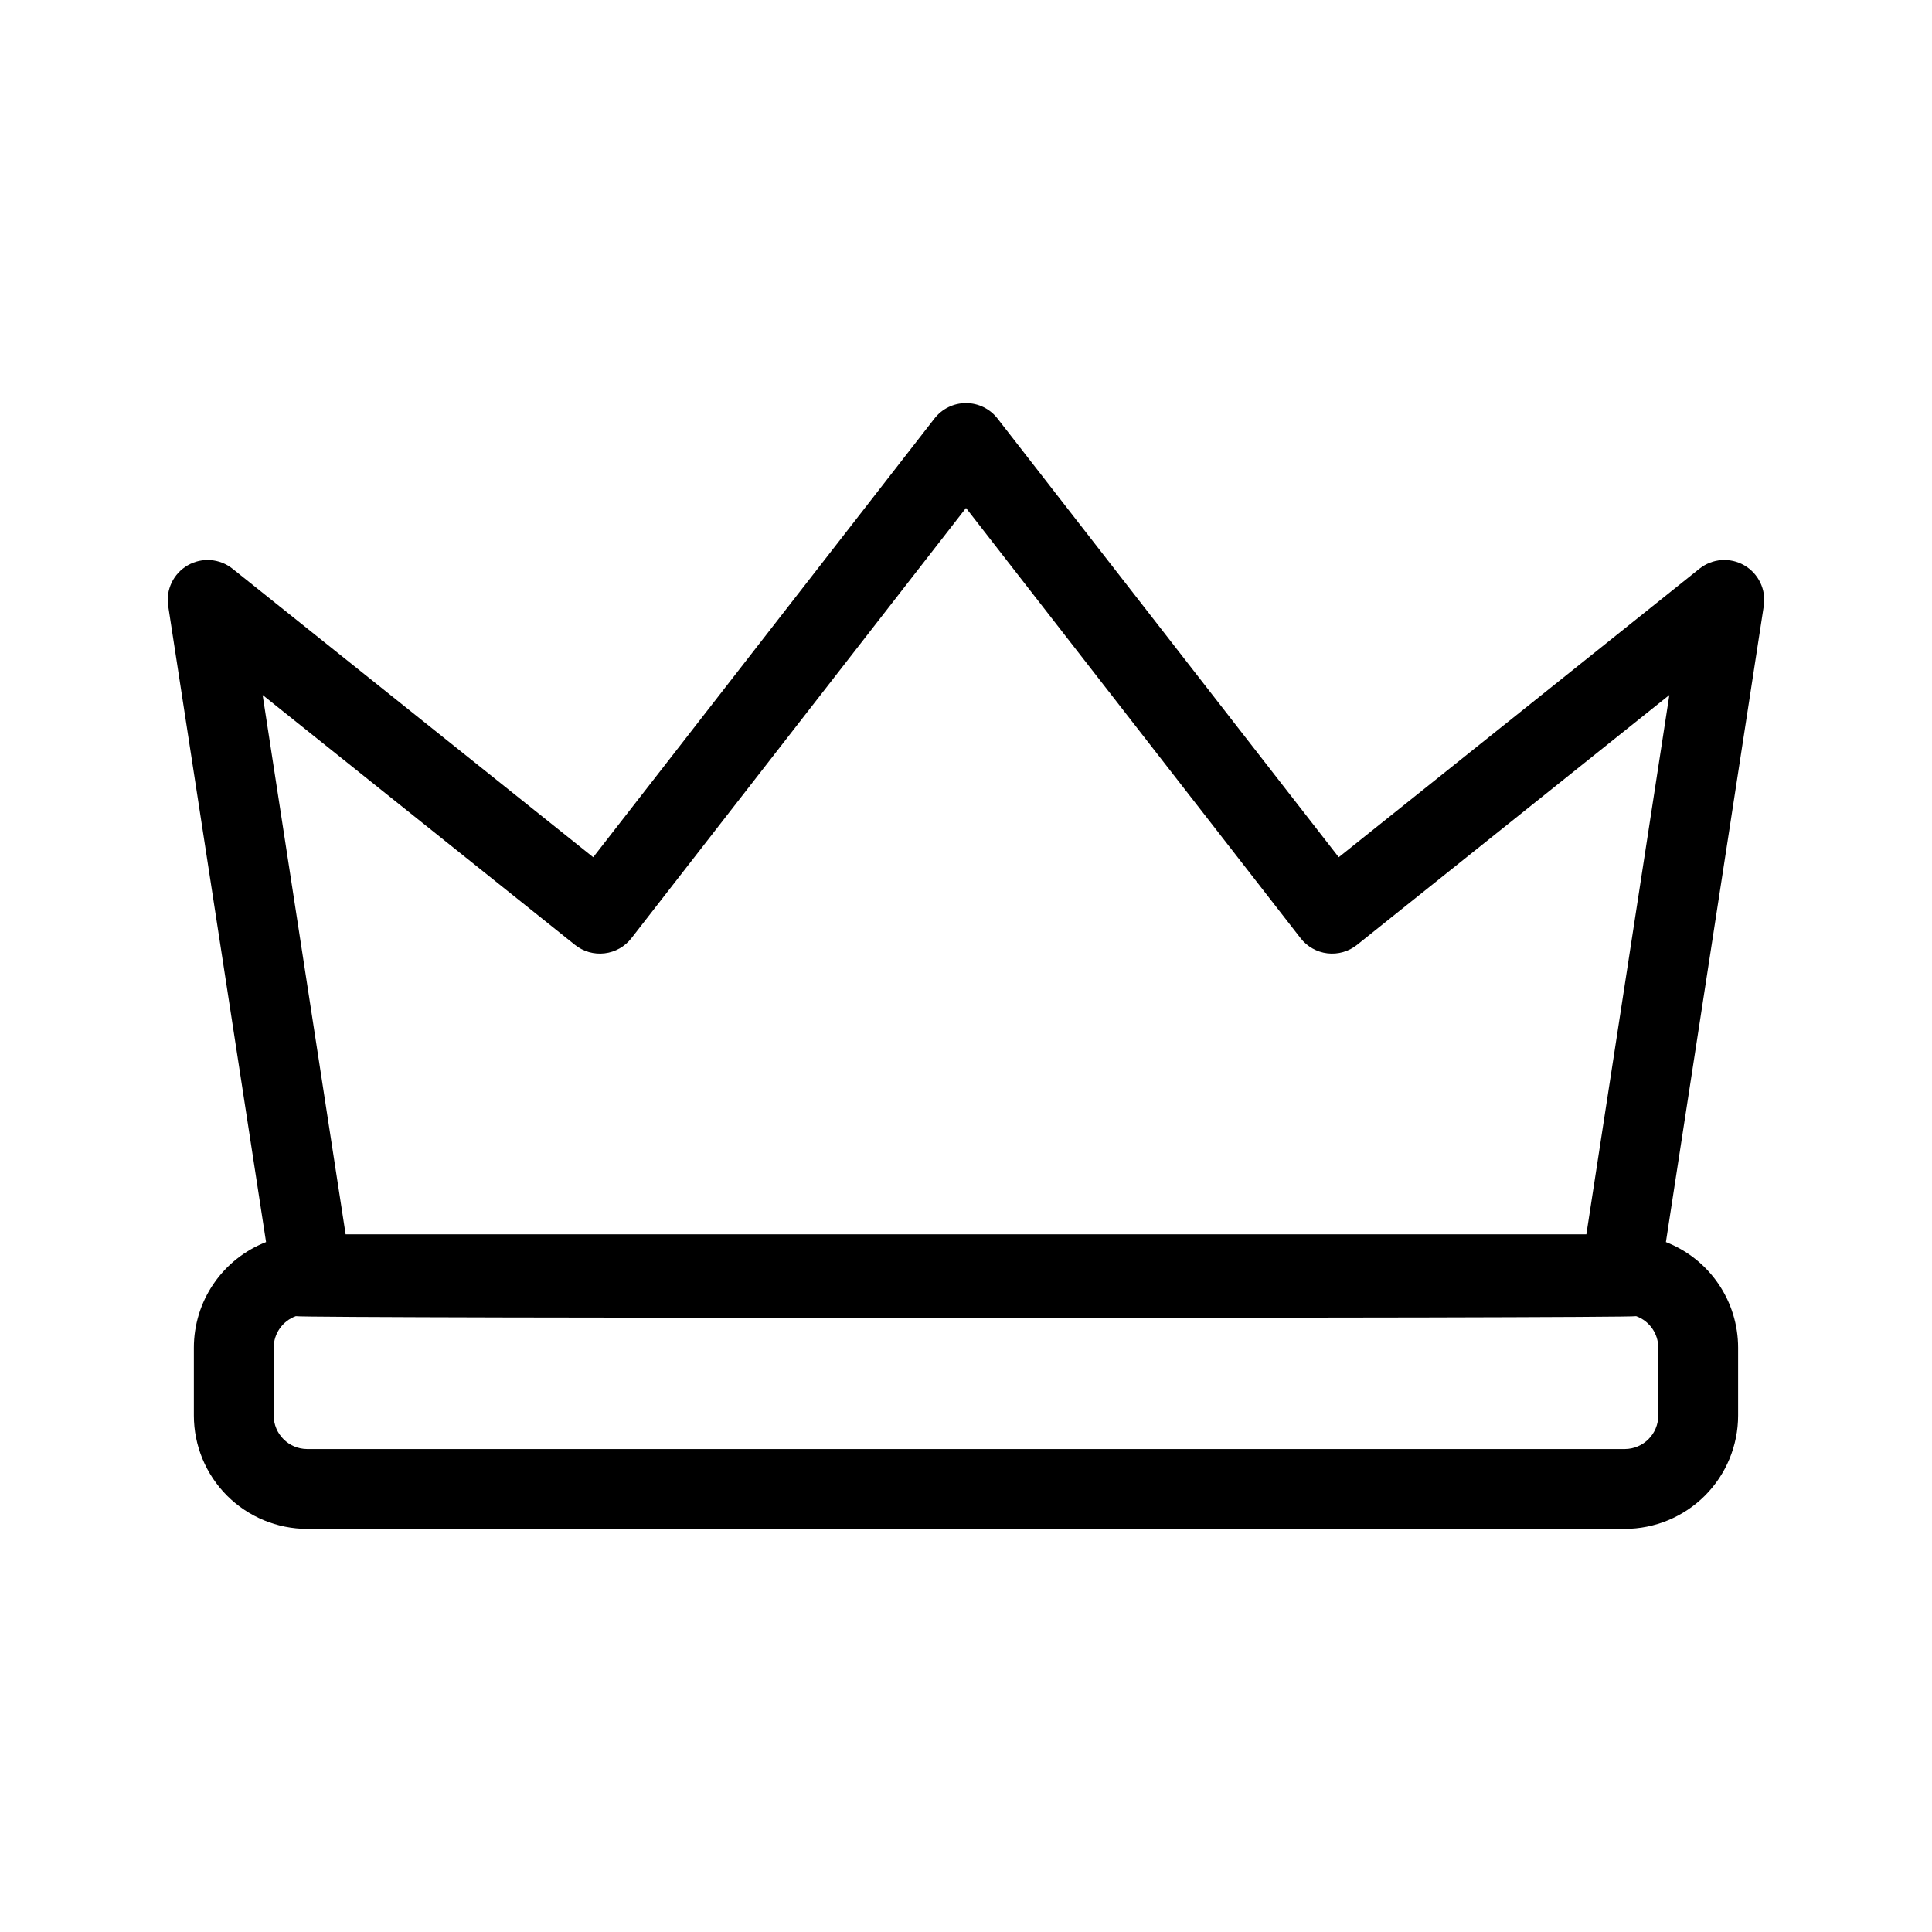 <?xml version="1.0" encoding="UTF-8"?>
<!-- The Best Svg Icon site in the world: iconSvg.co, Visit us! https://iconsvg.co -->
<svg fill="#000000" width="800px" height="800px" version="1.1" viewBox="144 144 512 512" xmlns="http://www.w3.org/2000/svg">
 <path d="m214.51 473.16c-5.637 2.195-10.48 6.043-13.895 11.039-3.414 4.996-5.238 10.906-5.238 16.957v17.961c0 7.969 3.164 15.613 8.801 21.25 5.637 5.637 13.277 8.801 21.25 8.801h349.14c7.969 0 15.613-3.164 21.25-8.801 5.633-5.637 8.801-13.281 8.801-21.25v-17.961c0-6.051-1.828-11.961-5.242-16.957-3.414-4.996-8.258-8.844-13.895-11.039l25.938-168.57c0.664-4.309-1.383-8.586-5.156-10.77-3.773-2.184-8.504-1.824-11.906 0.902l-95.578 76.453-90.438-116.27c-2.004-2.574-5.082-4.082-8.344-4.082-3.266 0-6.344 1.508-8.348 4.082l-90.438 116.27-95.578-76.453v0.004c-3.402-2.727-8.129-3.086-11.906-0.902-3.773 2.184-5.82 6.461-5.152 10.77zm7.883 19.641c-3.519 1.273-5.859 4.613-5.863 8.355v17.961c0.004 4.91 3.984 8.891 8.898 8.895h349.14c4.91-0.004 8.891-3.984 8.895-8.895v-17.961c0-3.738-2.344-7.082-5.859-8.355-1.332 0.602-353.88 0.602-355.21 0zm342.01-21.695h-328.81l-21.992-142.92 82.77 66.215c2.211 1.77 5.039 2.574 7.848 2.242 2.812-0.332 5.371-1.773 7.109-4.008l88.672-114.02 88.672 114.02h-0.004c1.738 2.234 4.301 3.676 7.109 4.008 2.812 0.332 5.637-0.473 7.848-2.242l82.77-66.215z" fill-rule="evenodd"/>
</svg>